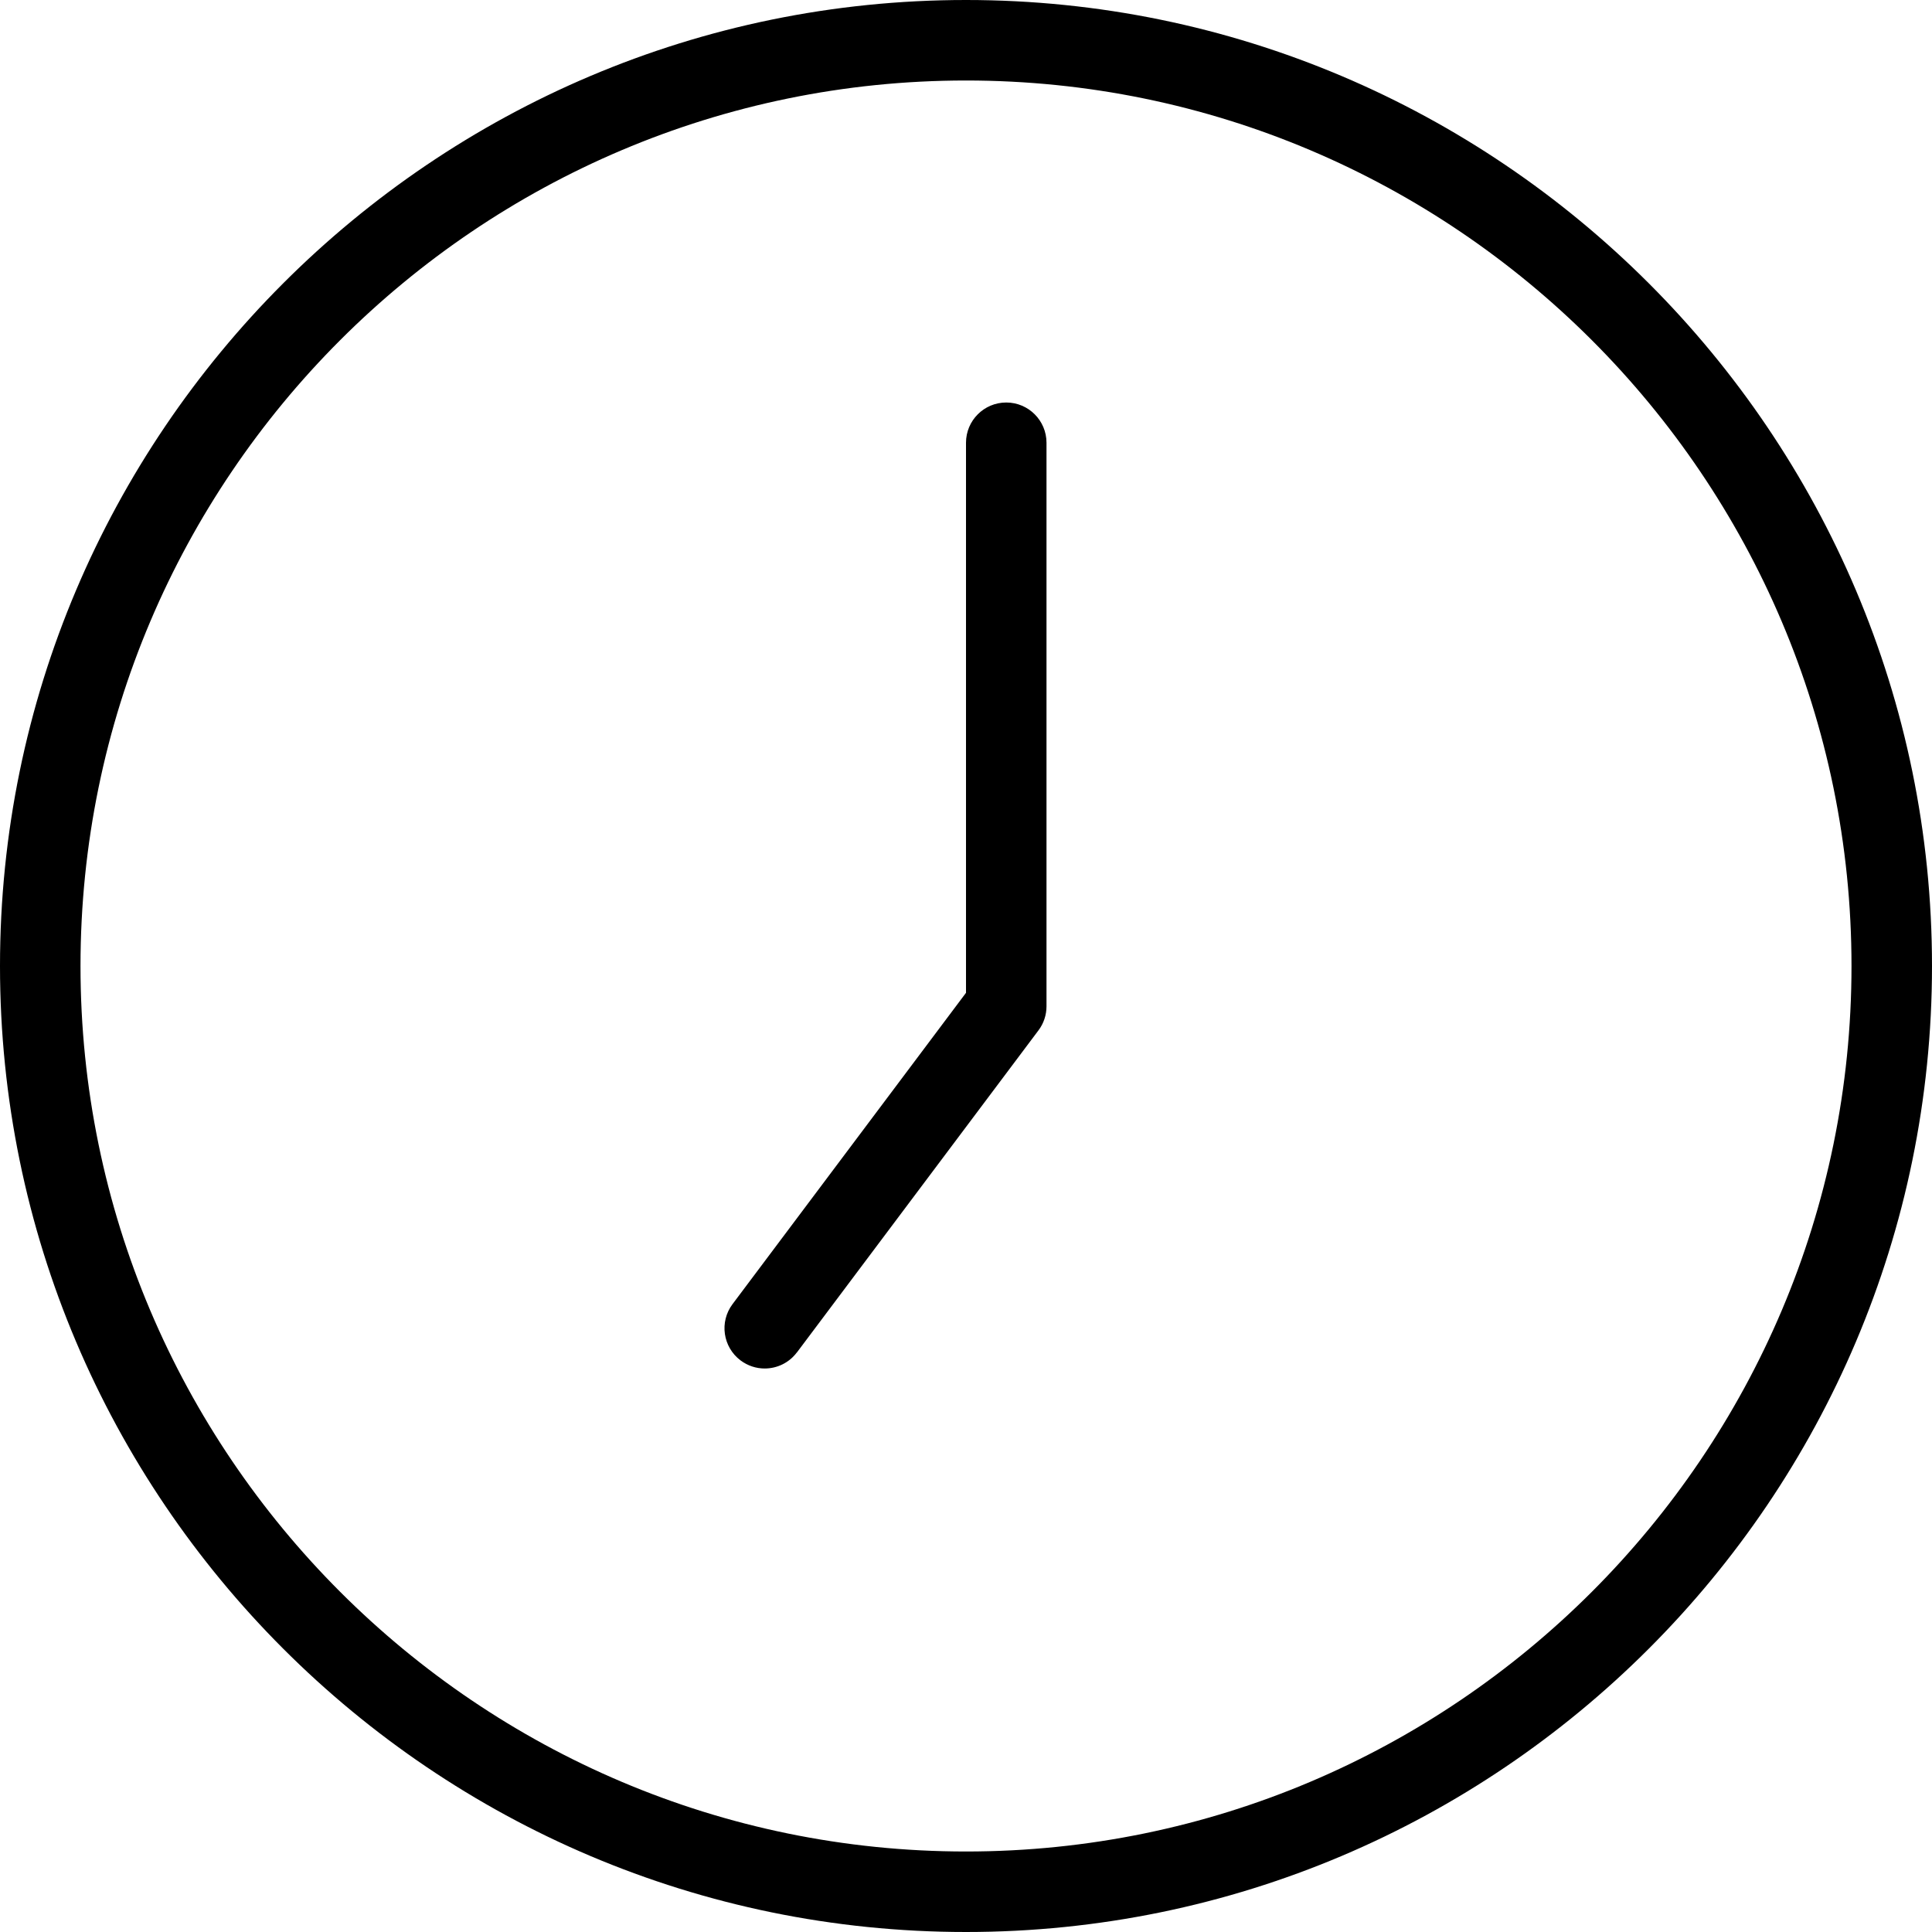 <?xml version="1.0" encoding="UTF-8"?>
<svg xmlns="http://www.w3.org/2000/svg" id="Layer_1" data-name="Layer 1" viewBox="0 0 24 24" width="512" height="512"><path d="M12,24C5.383,24,0,18.617,0,12S5.383,0,12,0s12,5.383,12,12-5.383,12-12,12ZM12,1C5.935,1,1,5.935,1,12s4.935,11,11,11,11-4.935,11-11S18.065,1,12,1Zm-2.1,15.8l3-4c.065-.086,.1-.191,.1-.3V5.5c0-.276-.224-.5-.5-.5s-.5,.224-.5,.5v6.833l-2.9,3.867c-.166,.221-.121,.534,.1,.7,.09,.067,.195,.1,.299,.1,.152,0,.302-.069,.4-.2Z"/></svg>
